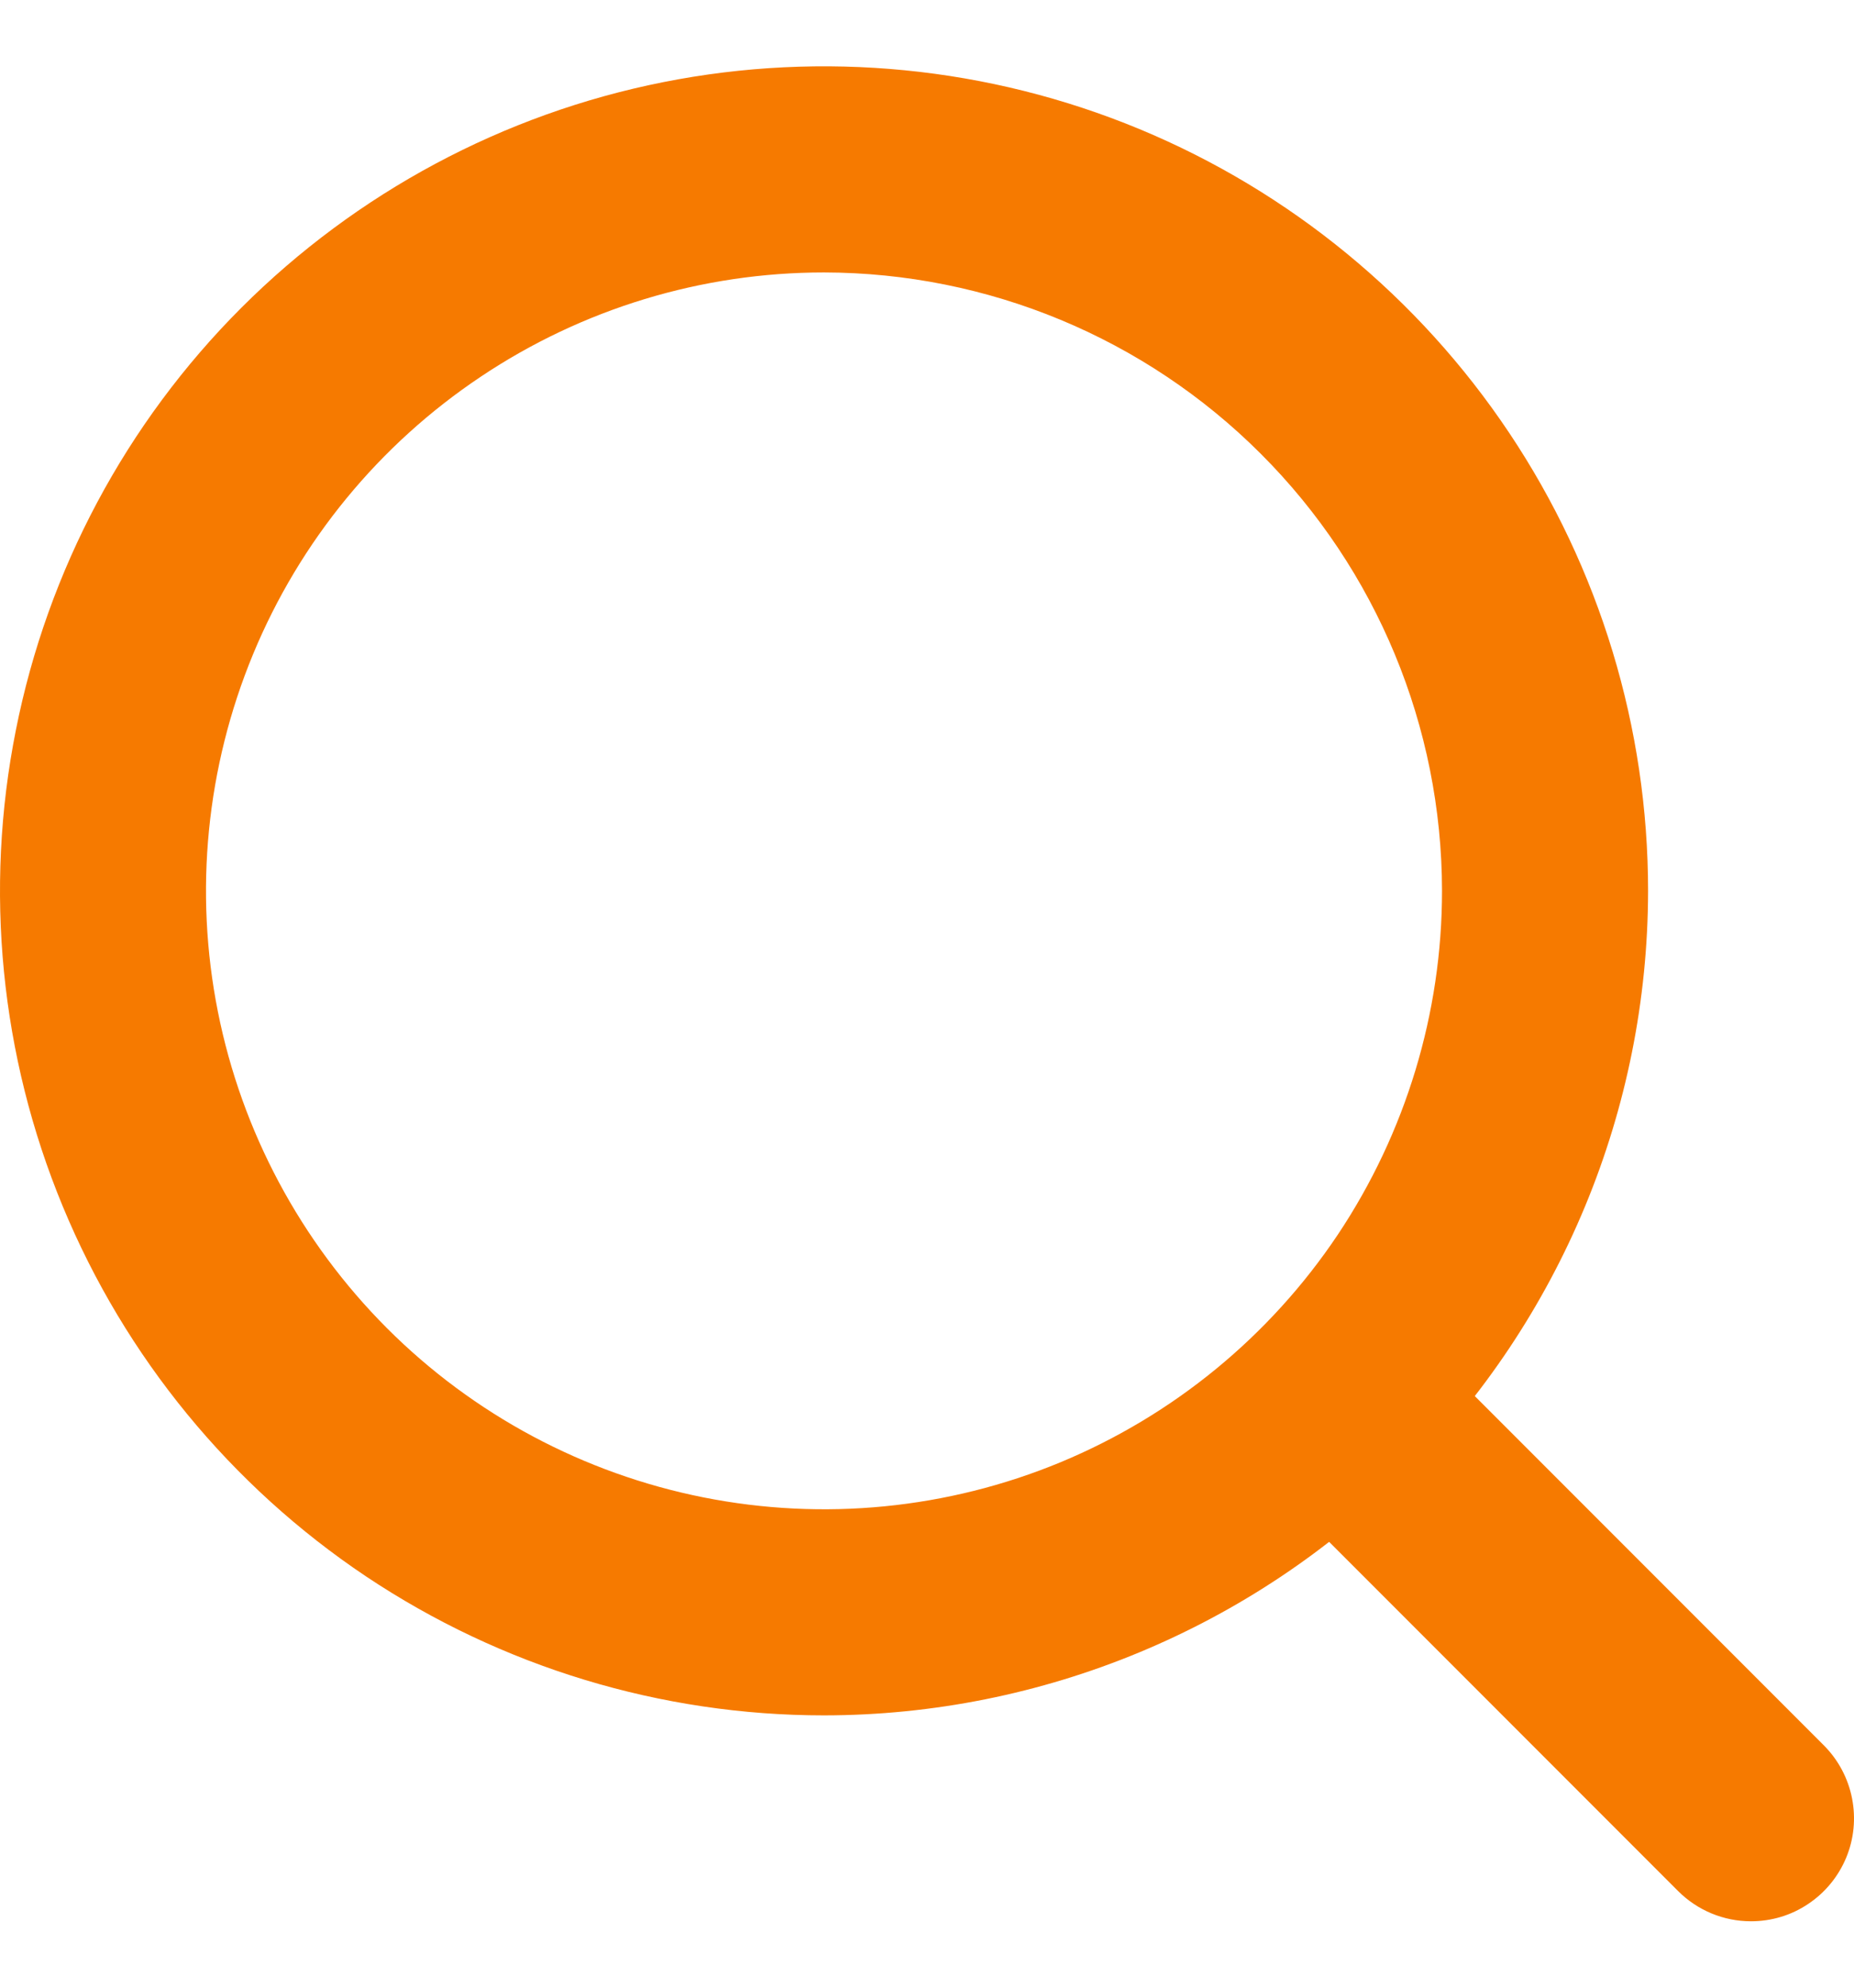 <svg width="14" height="15" viewBox="0 0 14 15" fill="none" xmlns="http://www.w3.org/2000/svg">
<path d="M6.222 12.945C4.992 12.945 3.789 12.58 2.765 11.897C1.742 11.213 0.945 10.241 0.474 9.104C0.003 7.967 -0.121 6.716 0.12 5.509C0.36 4.302 0.952 3.193 1.822 2.323C2.693 1.453 3.801 0.86 5.008 0.62C6.215 0.38 7.467 0.503 8.604 0.974C9.74 1.445 10.712 2.243 11.396 3.266C12.08 4.289 12.445 5.492 12.445 6.723C12.443 8.373 11.787 9.954 10.62 11.121C9.454 12.287 7.872 12.944 6.222 12.945ZM6.222 2.056C5.299 2.056 4.397 2.33 3.63 2.843C2.862 3.356 2.264 4.084 1.911 4.937C1.558 5.79 1.465 6.728 1.645 7.633C1.825 8.539 2.27 9.37 2.922 10.023C3.575 10.676 4.407 11.12 5.312 11.3C6.217 11.48 7.155 11.388 8.008 11.035C8.861 10.681 9.59 10.083 10.103 9.316C10.615 8.548 10.889 7.646 10.889 6.723C10.888 5.486 10.396 4.299 9.521 3.425C8.646 2.55 7.46 2.058 6.222 2.056Z" fill="#F67A00"/>
<path d="M13.222 14.499C13.016 14.499 12.818 14.417 12.672 14.271L9.561 11.16C9.42 11.014 9.341 10.817 9.343 10.613C9.345 10.409 9.427 10.214 9.571 10.07C9.715 9.926 9.91 9.844 10.114 9.842C10.318 9.84 10.514 9.919 10.661 10.06L13.772 13.171C13.881 13.28 13.955 13.419 13.985 13.57C14.015 13.721 14 13.877 13.941 14.019C13.882 14.161 13.782 14.283 13.654 14.368C13.527 14.454 13.376 14.499 13.222 14.499Z" fill="#F67A00"/>
</svg>
